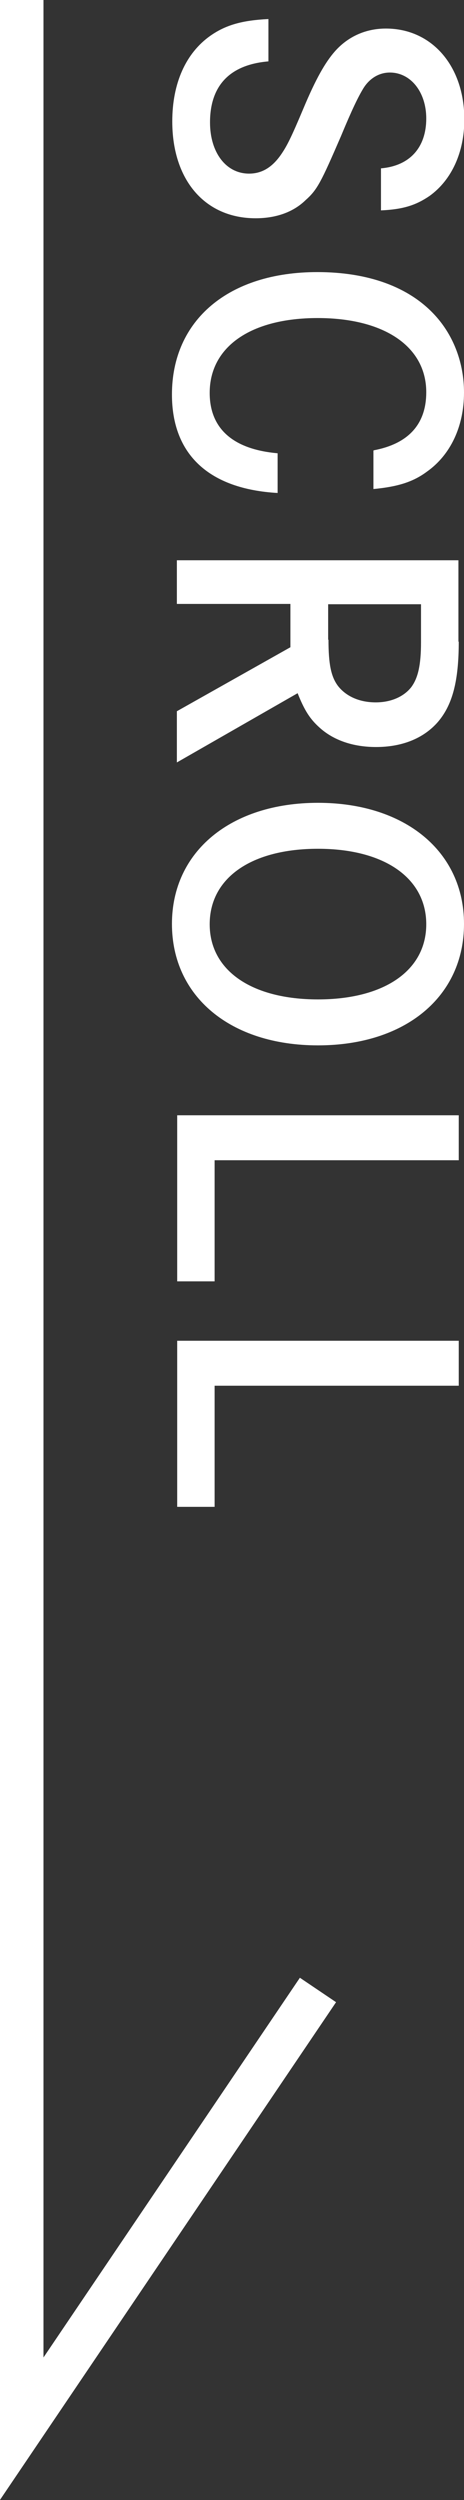 <?xml version="1.0" encoding="UTF-8"?>
<svg id="Layer_2" data-name="Layer 2" xmlns="http://www.w3.org/2000/svg" width="14.14" height="76.17" viewBox="0 0 14.14 76.17">
  <rect x="0" y="0" width="14.14" height="76.17" fill="#333333" stroke="none"/>
  <g id="_デザイン" data-name="デザイン">
    <polyline points=".66 0 .66 74 9.69 60.63" fill="none" stroke="#fff" stroke-miterlimit="10" stroke-width="1.33"/>
    <g>
      <path d="M11.6,5.13c.88-.07,1.39-.63,1.39-1.52,0-.8-.47-1.4-1.11-1.4-.32,0-.61.17-.8.47-.16.26-.35.65-.69,1.47-.61,1.41-.72,1.63-1.08,1.95-.38.37-.91.55-1.52.55-1.54,0-2.54-1.16-2.54-2.95,0-1.16.41-2.08,1.16-2.61.47-.33.97-.47,1.77-.51v1.29c-1.17.1-1.78.73-1.78,1.86,0,.92.49,1.56,1.19,1.56.38,0,.69-.18.96-.56.19-.27.32-.53.69-1.41.38-.91.67-1.42.97-1.76.4-.45.94-.69,1.55-.69,1.4,0,2.39,1.14,2.39,2.77,0,.99-.38,1.84-1.06,2.33-.41.28-.8.41-1.48.44v-1.28Z" fill="#fff"/>
      <path d="M11.39,13.72c1.06-.2,1.6-.8,1.6-1.77,0-1.39-1.28-2.26-3.31-2.26s-3.29.87-3.29,2.28c0,1.08.7,1.72,2.07,1.84v1.21c-2.09-.12-3.22-1.17-3.22-3,0-2.27,1.73-3.73,4.43-3.73,1.55,0,2.79.45,3.58,1.31.58.63.89,1.47.89,2.36,0,1.03-.41,1.9-1.13,2.41-.43.32-.9.46-1.63.53v-1.17Z" fill="#fff"/>
      <path d="M13.98,19.55c0,1.2-.19,1.92-.63,2.44-.44.51-1.1.77-1.89.77-.69,0-1.29-.2-1.72-.59-.29-.26-.46-.52-.67-1.05l-3.68,2.11v-1.56l3.46-1.95v-1.32h-3.46v-1.33h8.58v2.48ZM10.01,19.49c0,.75.08,1.13.29,1.41.25.32.66.5,1.15.5.46,0,.85-.17,1.08-.46.21-.28.3-.68.3-1.37v-1.16h-2.83v1.08Z" fill="#fff"/>
      <path d="M14.14,28.15c0,2.21-1.78,3.7-4.45,3.7s-4.45-1.49-4.45-3.7,1.8-3.69,4.45-3.69,4.45,1.48,4.45,3.69ZM6.39,28.16c0,1.41,1.28,2.29,3.3,2.29s3.3-.88,3.3-2.29-1.28-2.3-3.3-2.3-3.3.88-3.3,2.3Z" fill="#fff"/>
      <path d="M13.98,35.35h-7.44v3.69h-1.14v-5.06h8.58v1.37Z" fill="#fff"/>
      <path d="M13.98,42.22h-7.44v3.69h-1.14v-5.06h8.58v1.37Z" fill="#fff"/>
    </g>
  </g>
</svg>